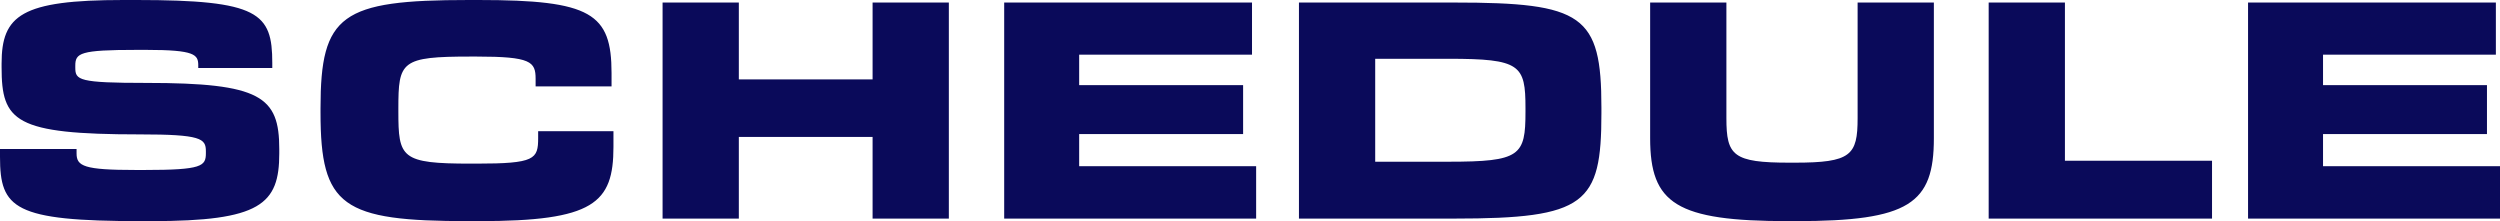 <?xml version="1.0" encoding="UTF-8"?>
<svg id="_レイヤー_1" data-name="レイヤー_1" xmlns="http://www.w3.org/2000/svg" width="125.898" height="11.136" version="1.1" viewBox="0 0 125.898 11.136">
  <!-- Generator: Adobe Illustrator 29.0.0, SVG Export Plug-In . SVG Version: 2.1.0 Build 186)  -->
  <defs>
    <style>
      .st0 {
        fill: #0a0a5a;
      }
    </style>
  </defs>
  <path class="st0" d="M7.616,11.136h-.528c-6.384,0-7.088-.64-7.088-3.232v-.4h3.856v.224c0,.64.368.832,2.976.832h.448c2.896,0,3.088-.192,3.088-.848v-.096c0-.64-.24-.848-3.328-.848C.736,6.768.08,6.112.08,3.392v-.192C.08.768,1.072,0,6.208,0h.672c6.16,0,6.832.656,6.832,3.168v.256h-3.728v-.128c0-.544-.16-.784-2.608-.784h-.496c-2.864,0-3.088.16-3.088.8v.096c0,.624.16.768,3.584.768,5.76,0,6.688.688,6.688,3.328v.224c0,2.56-.944,3.408-6.448,3.408ZM24.109,11.136h-.512c-6.368,0-7.456-.736-7.456-5.456v-.24c0-4.704,1.04-5.44,7.456-5.44h.512c5.664,0,6.688.672,6.688,3.68v.672h-3.824v-.384c0-.864-.24-1.12-2.976-1.12h-.288c-3.52,0-3.648.24-3.648,2.624v.128c0,2.352.128,2.64,3.648,2.64h.288c2.944,0,3.104-.224,3.104-1.296v-.336h3.792v.784c0,2.848-.992,3.744-6.784,3.744ZM47.783.128v10.88h-3.84v-4.112h-6.736v4.112h-3.84V.128h3.84v3.872h6.736V.128h3.84ZM63.258,8.368v2.64h-12.688V.128h12.48v2.624h-8.704v1.536h8.256v2.464h-8.256v1.616h8.912ZM80.646,5.408v.304c0,4.56-.784,5.296-7.408,5.296h-7.824V.128h7.824c6.48,0,7.408.624,7.408,5.28ZM69.254,8.144h3.696c3.616,0,3.872-.304,3.872-2.512v-.192c0-2.176-.256-2.48-3.872-2.48h-3.696v5.184ZM90.428,11.136h-.368c-5.648,0-6.96-.88-6.96-4.176V.128h3.84v5.824c0,1.888.336,2.24,3.184,2.24h.256c2.832,0,3.168-.368,3.168-2.24V.128h3.84v6.832c0,3.296-1.232,4.176-6.96,4.176ZM111.396,8.096v2.912h-11.248V.128h3.84v7.968h7.408ZM125.898,8.368v2.64h-12.688V.128h12.48v2.624h-8.704v1.536h8.256v2.464h-8.256v1.616h8.912Z"/>
</svg>